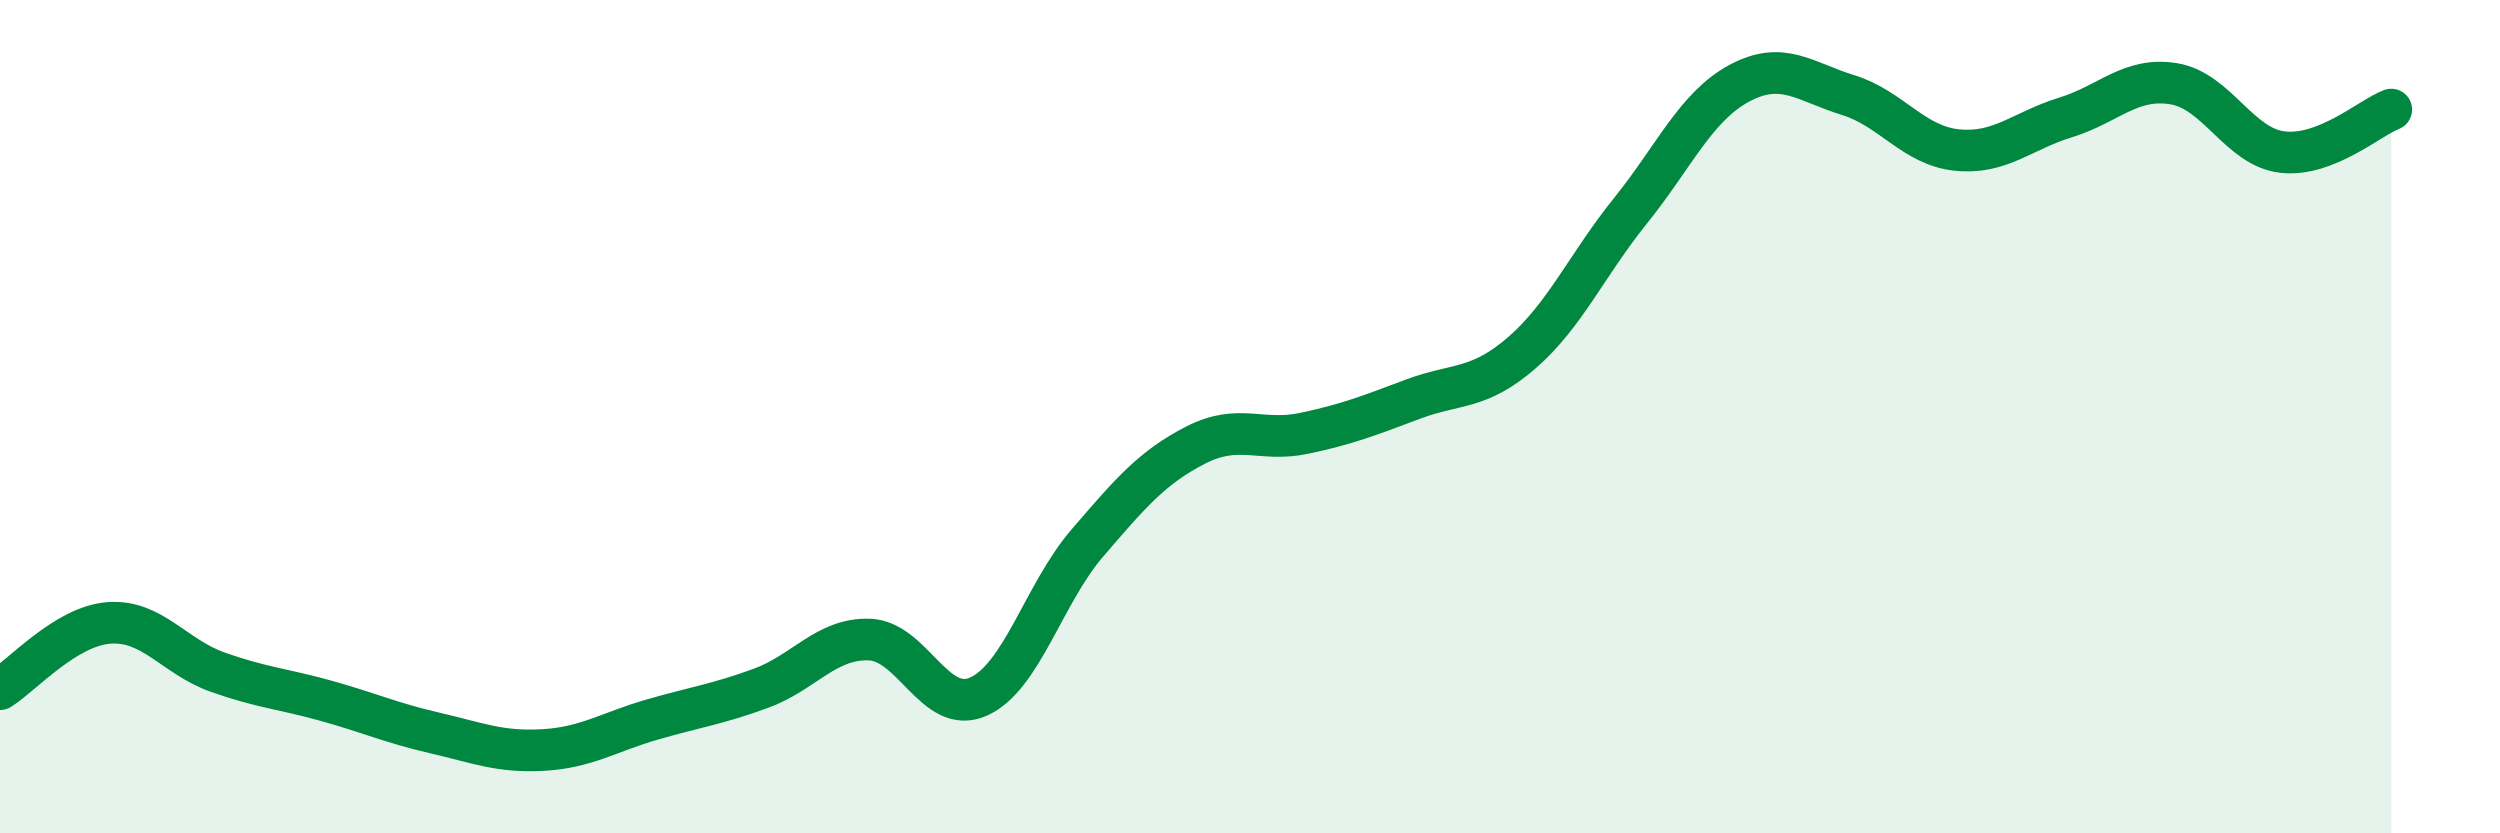 
    <svg width="60" height="20" viewBox="0 0 60 20" xmlns="http://www.w3.org/2000/svg">
      <path
        d="M 0,16.54 C 0.52,16.22 1.57,15.03 2.61,14.95 C 3.65,14.87 4.18,15.76 5.22,16.13 C 6.26,16.5 6.79,16.53 7.83,16.82 C 8.87,17.11 9.39,17.35 10.43,17.59 C 11.47,17.83 12,18.06 13.04,18 C 14.08,17.94 14.61,17.57 15.65,17.27 C 16.69,16.97 17.22,16.9 18.26,16.52 C 19.3,16.14 19.83,15.31 20.87,15.35 C 21.91,15.39 22.44,17.18 23.48,16.72 C 24.52,16.26 25.05,14.25 26.09,13.04 C 27.13,11.83 27.66,11.21 28.7,10.68 C 29.74,10.15 30.26,10.62 31.3,10.4 C 32.34,10.18 32.87,9.97 33.91,9.58 C 34.95,9.19 35.48,9.37 36.52,8.47 C 37.56,7.57 38.09,6.35 39.13,5.06 C 40.17,3.77 40.7,2.56 41.74,2 C 42.78,1.44 43.31,1.96 44.35,2.28 C 45.39,2.6 45.92,3.49 46.96,3.6 C 48,3.71 48.53,3.14 49.57,2.82 C 50.61,2.5 51.13,1.84 52.17,2.01 C 53.21,2.18 53.74,3.53 54.78,3.65 C 55.82,3.77 56.87,2.83 57.39,2.63L57.39 20L0 20Z"
        fill="#008740"
        opacity="0.1"
        stroke-linecap="round"
        stroke-linejoin="round"
      />
      <path
        d="M 0,16.54 C 0.52,16.22 1.57,15.03 2.61,14.95 C 3.65,14.87 4.18,15.76 5.22,16.13 C 6.26,16.5 6.79,16.53 7.83,16.82 C 8.87,17.11 9.39,17.35 10.43,17.59 C 11.47,17.83 12,18.06 13.04,18 C 14.08,17.94 14.61,17.57 15.65,17.27 C 16.69,16.97 17.22,16.9 18.26,16.52 C 19.3,16.14 19.83,15.31 20.87,15.35 C 21.91,15.39 22.44,17.18 23.48,16.72 C 24.52,16.26 25.05,14.25 26.09,13.04 C 27.13,11.83 27.66,11.21 28.7,10.68 C 29.74,10.15 30.26,10.62 31.3,10.4 C 32.34,10.18 32.87,9.97 33.91,9.58 C 34.95,9.19 35.48,9.37 36.52,8.47 C 37.56,7.57 38.09,6.35 39.13,5.06 C 40.17,3.77 40.7,2.56 41.74,2 C 42.78,1.44 43.31,1.96 44.35,2.28 C 45.39,2.6 45.92,3.49 46.96,3.6 C 48,3.71 48.53,3.14 49.57,2.82 C 50.61,2.5 51.13,1.84 52.17,2.01 C 53.21,2.18 53.74,3.53 54.78,3.65 C 55.82,3.77 56.87,2.83 57.39,2.63"
        stroke="#008740"
        stroke-width="1"
        fill="none"
        stroke-linecap="round"
        stroke-linejoin="round"
      />
    </svg>
  